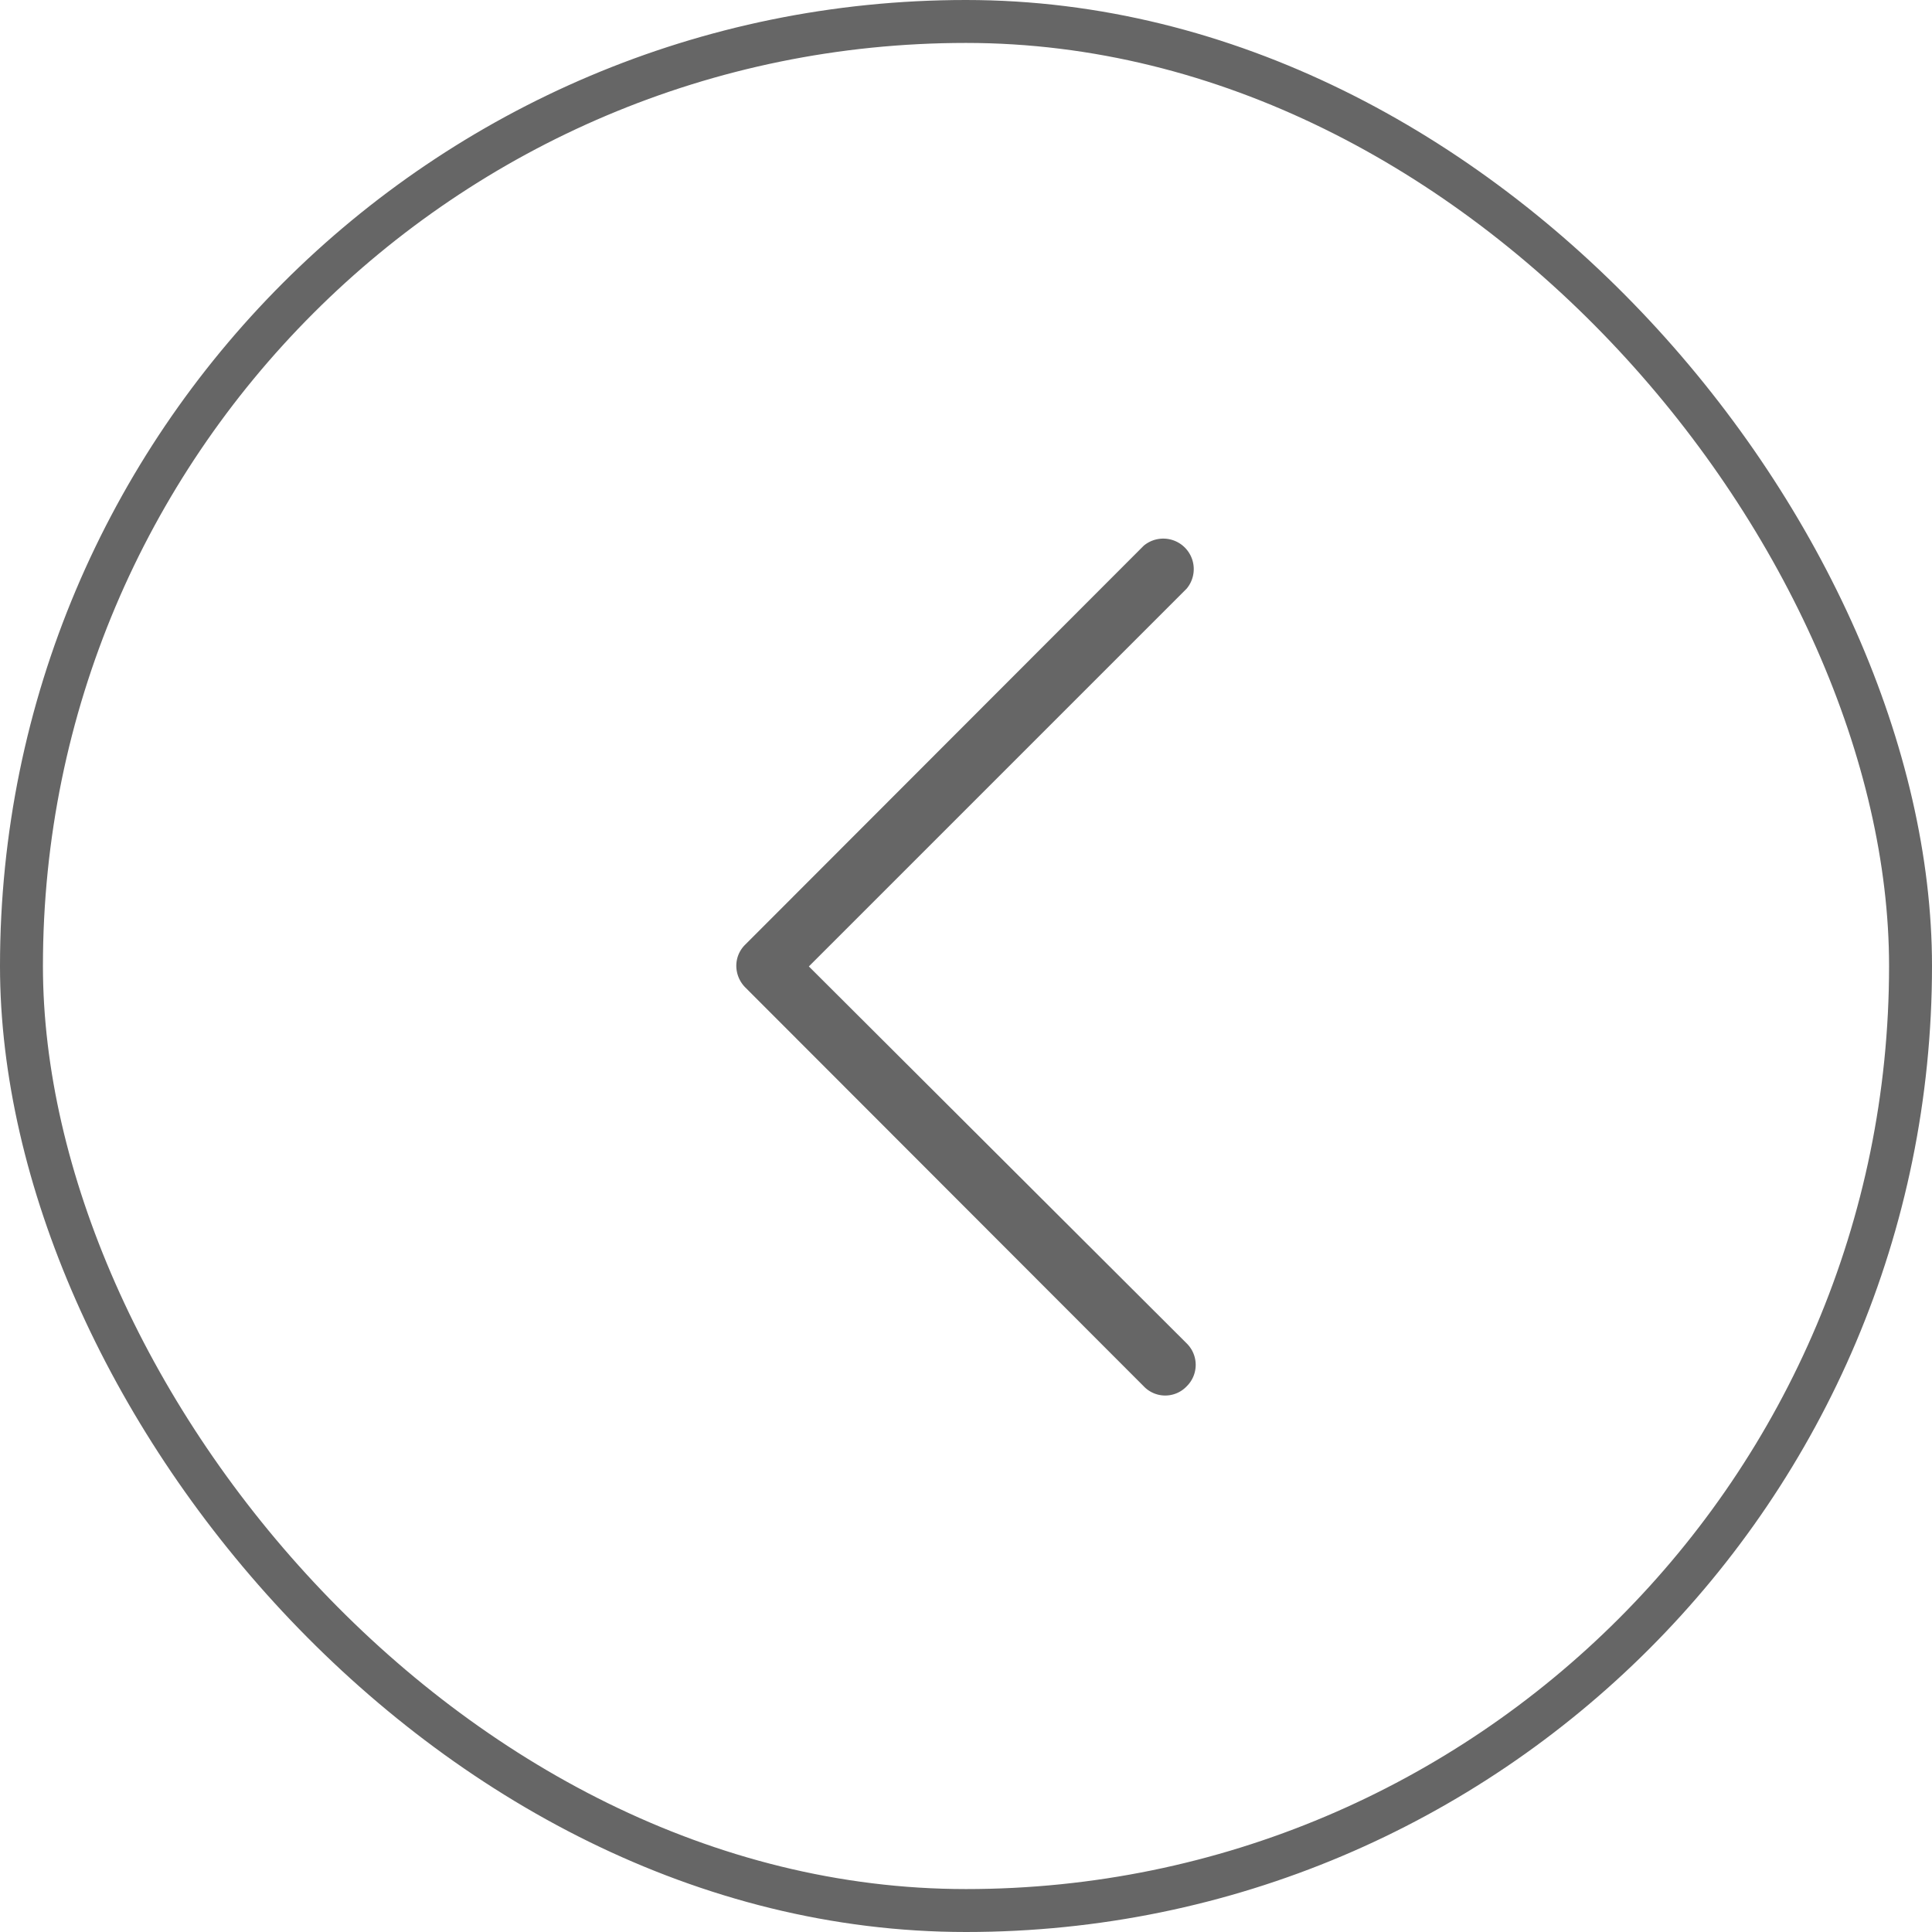 <svg xmlns="http://www.w3.org/2000/svg" viewBox="0 0 45 45"><defs><style>.cls-1{fill:none;stroke:#666;stroke-miterlimit:10;}.cls-2{fill:#666;}</style></defs><title>btn_prev</title><g id="圖層_2" data-name="圖層 2"><g id="圖層_2-2" data-name="圖層 2"><rect class="cls-1" x="0.5" y="0.5" width="44" height="44" rx="22" ry="22"/><path class="cls-2" d="M27.64,32.29a.7.7,0,0,0,0-1l-8.8-8.78,8.8-8.8a.71.71,0,0,0-1-1L17.36,22a.69.69,0,0,0-.21.5.72.72,0,0,0,.21.5l9.28,9.29A.69.69,0,0,0,27.64,32.29Z"/></g></g></svg>